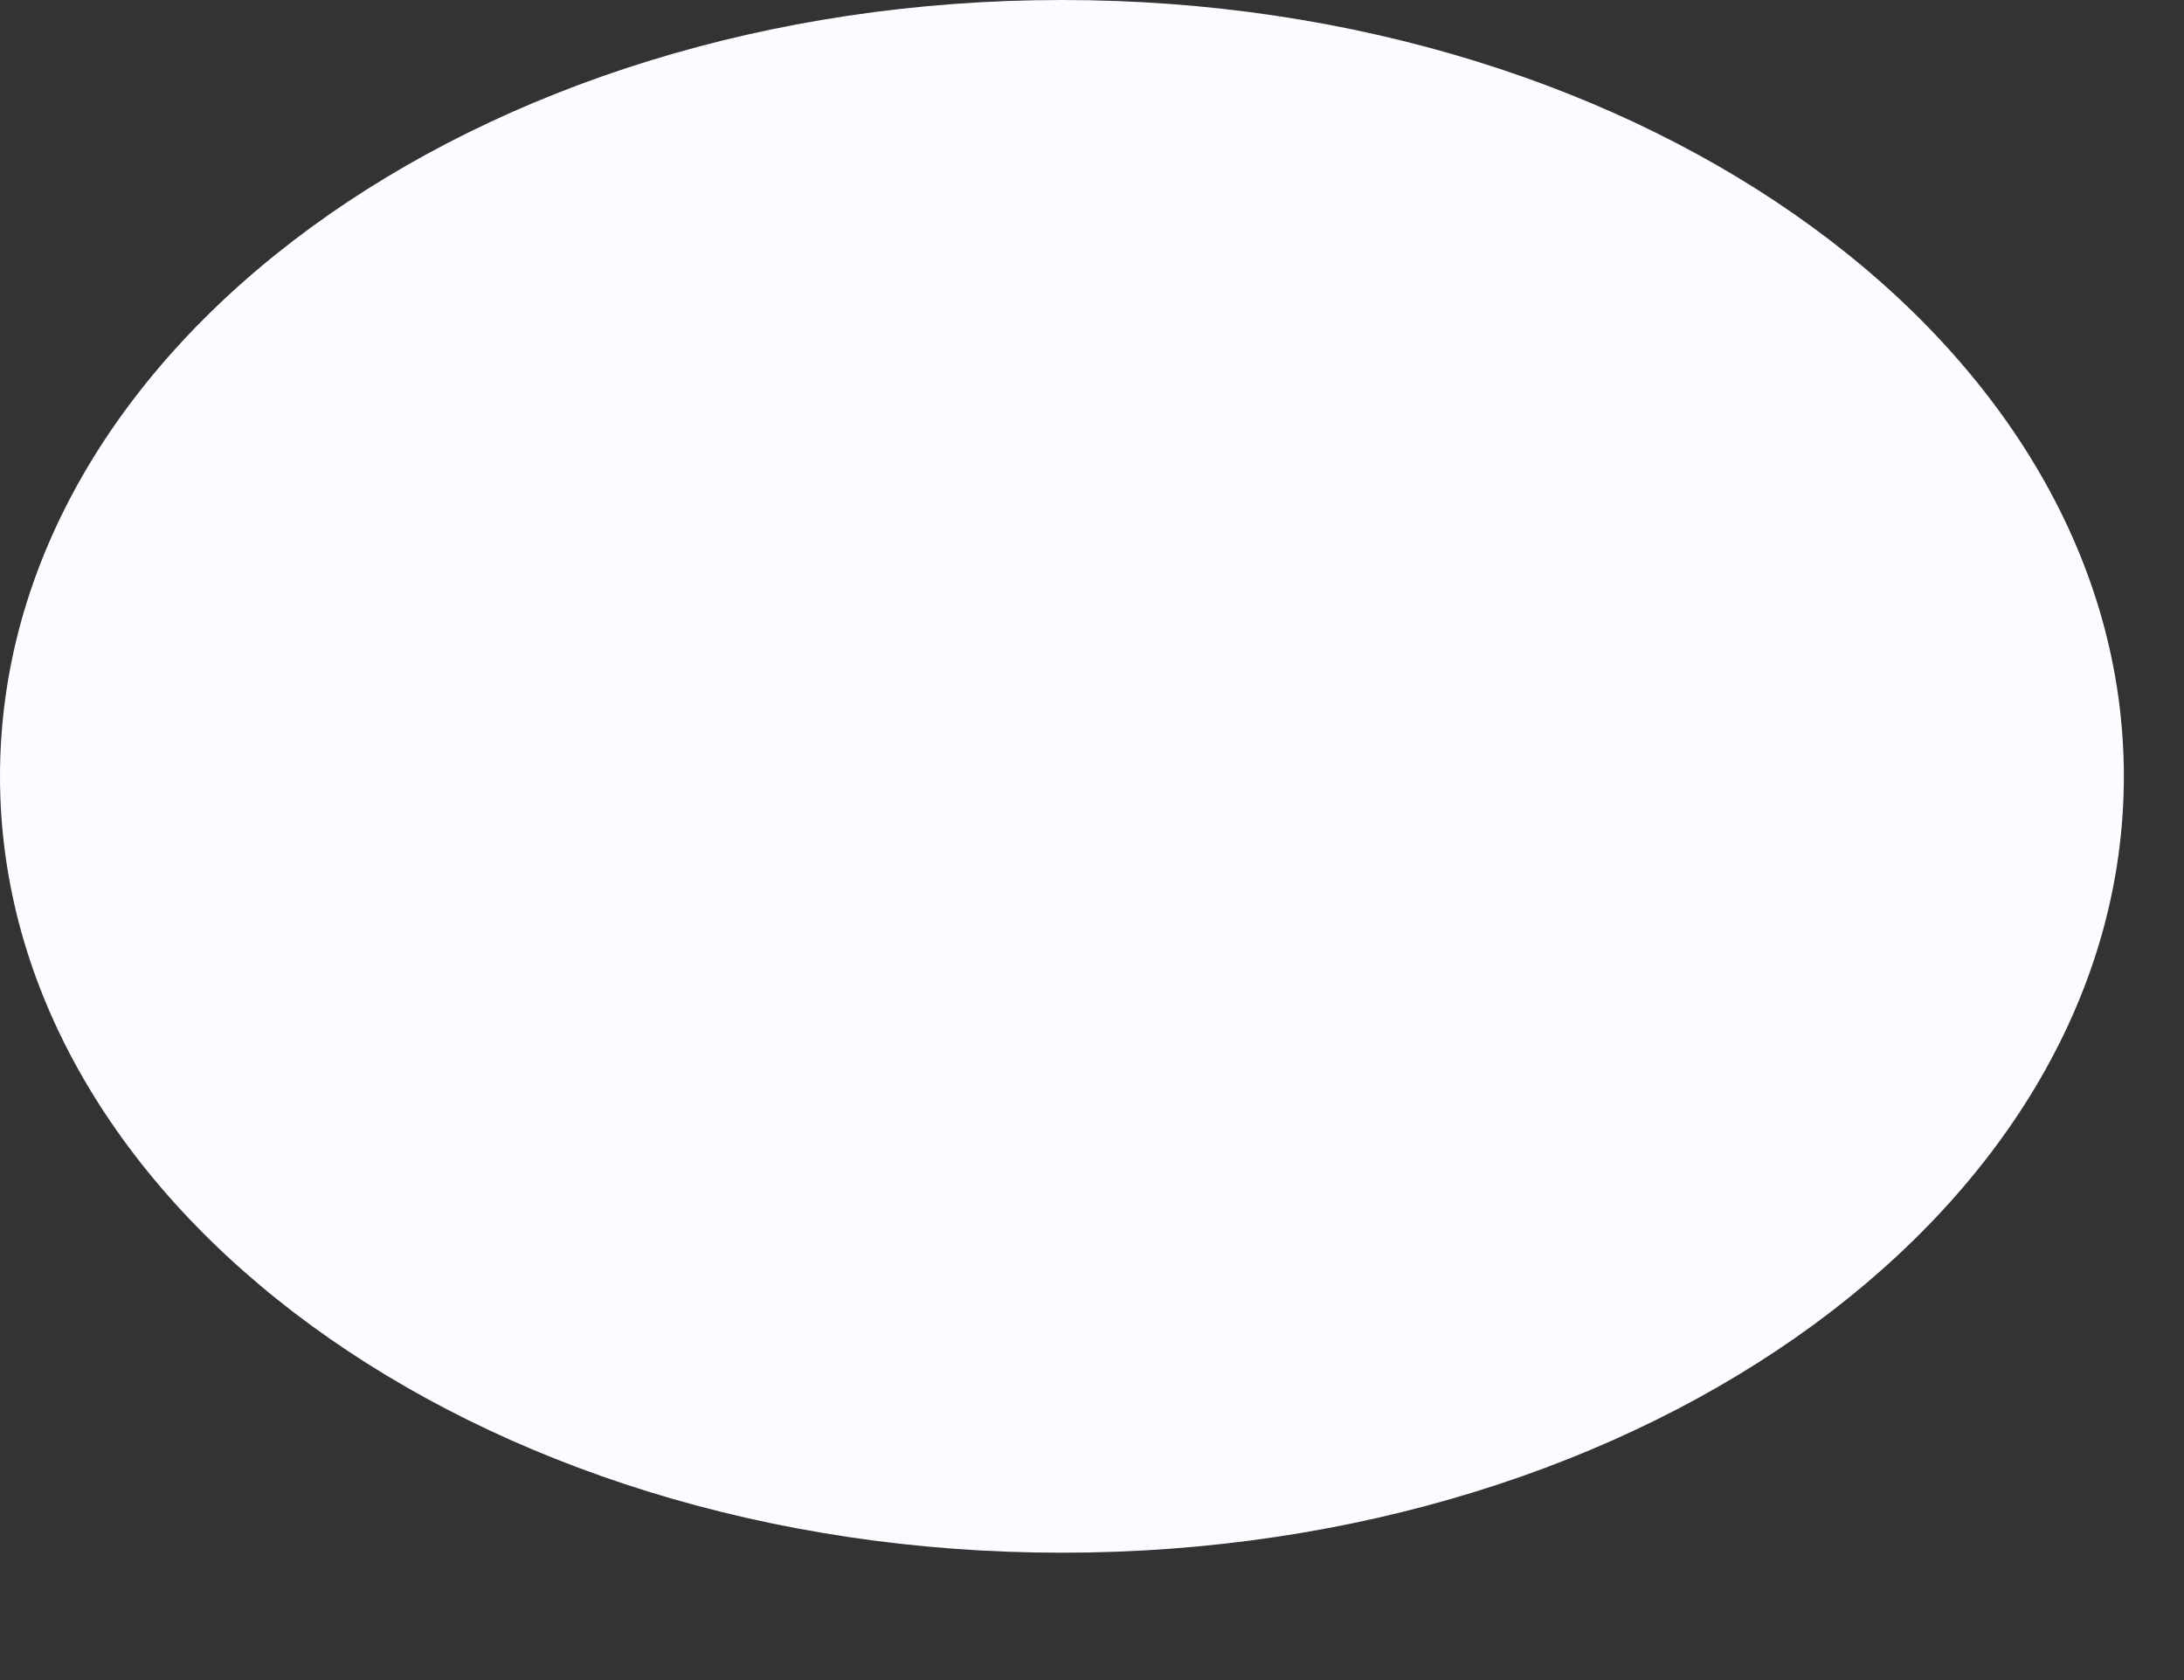 <?xml version="1.0" encoding="utf-8"?>
<svg xmlns="http://www.w3.org/2000/svg" fill="none" height="100%" overflow="visible" preserveAspectRatio="none" style="display: block;" viewBox="0 0 13 10" width="100%">
<rect x="0" y="0" width="13" height="10" fill="#333333" stroke="none"/>
<path d="M6.321 9.242C9.812 9.242 12.642 7.173 12.642 4.621C12.642 2.069 9.812 0 6.321 0C2.83 0 0 2.069 0 4.621C0 7.173 2.83 9.242 6.321 9.242Z" fill="#FAFCFF" id="Vector"/>
</svg>